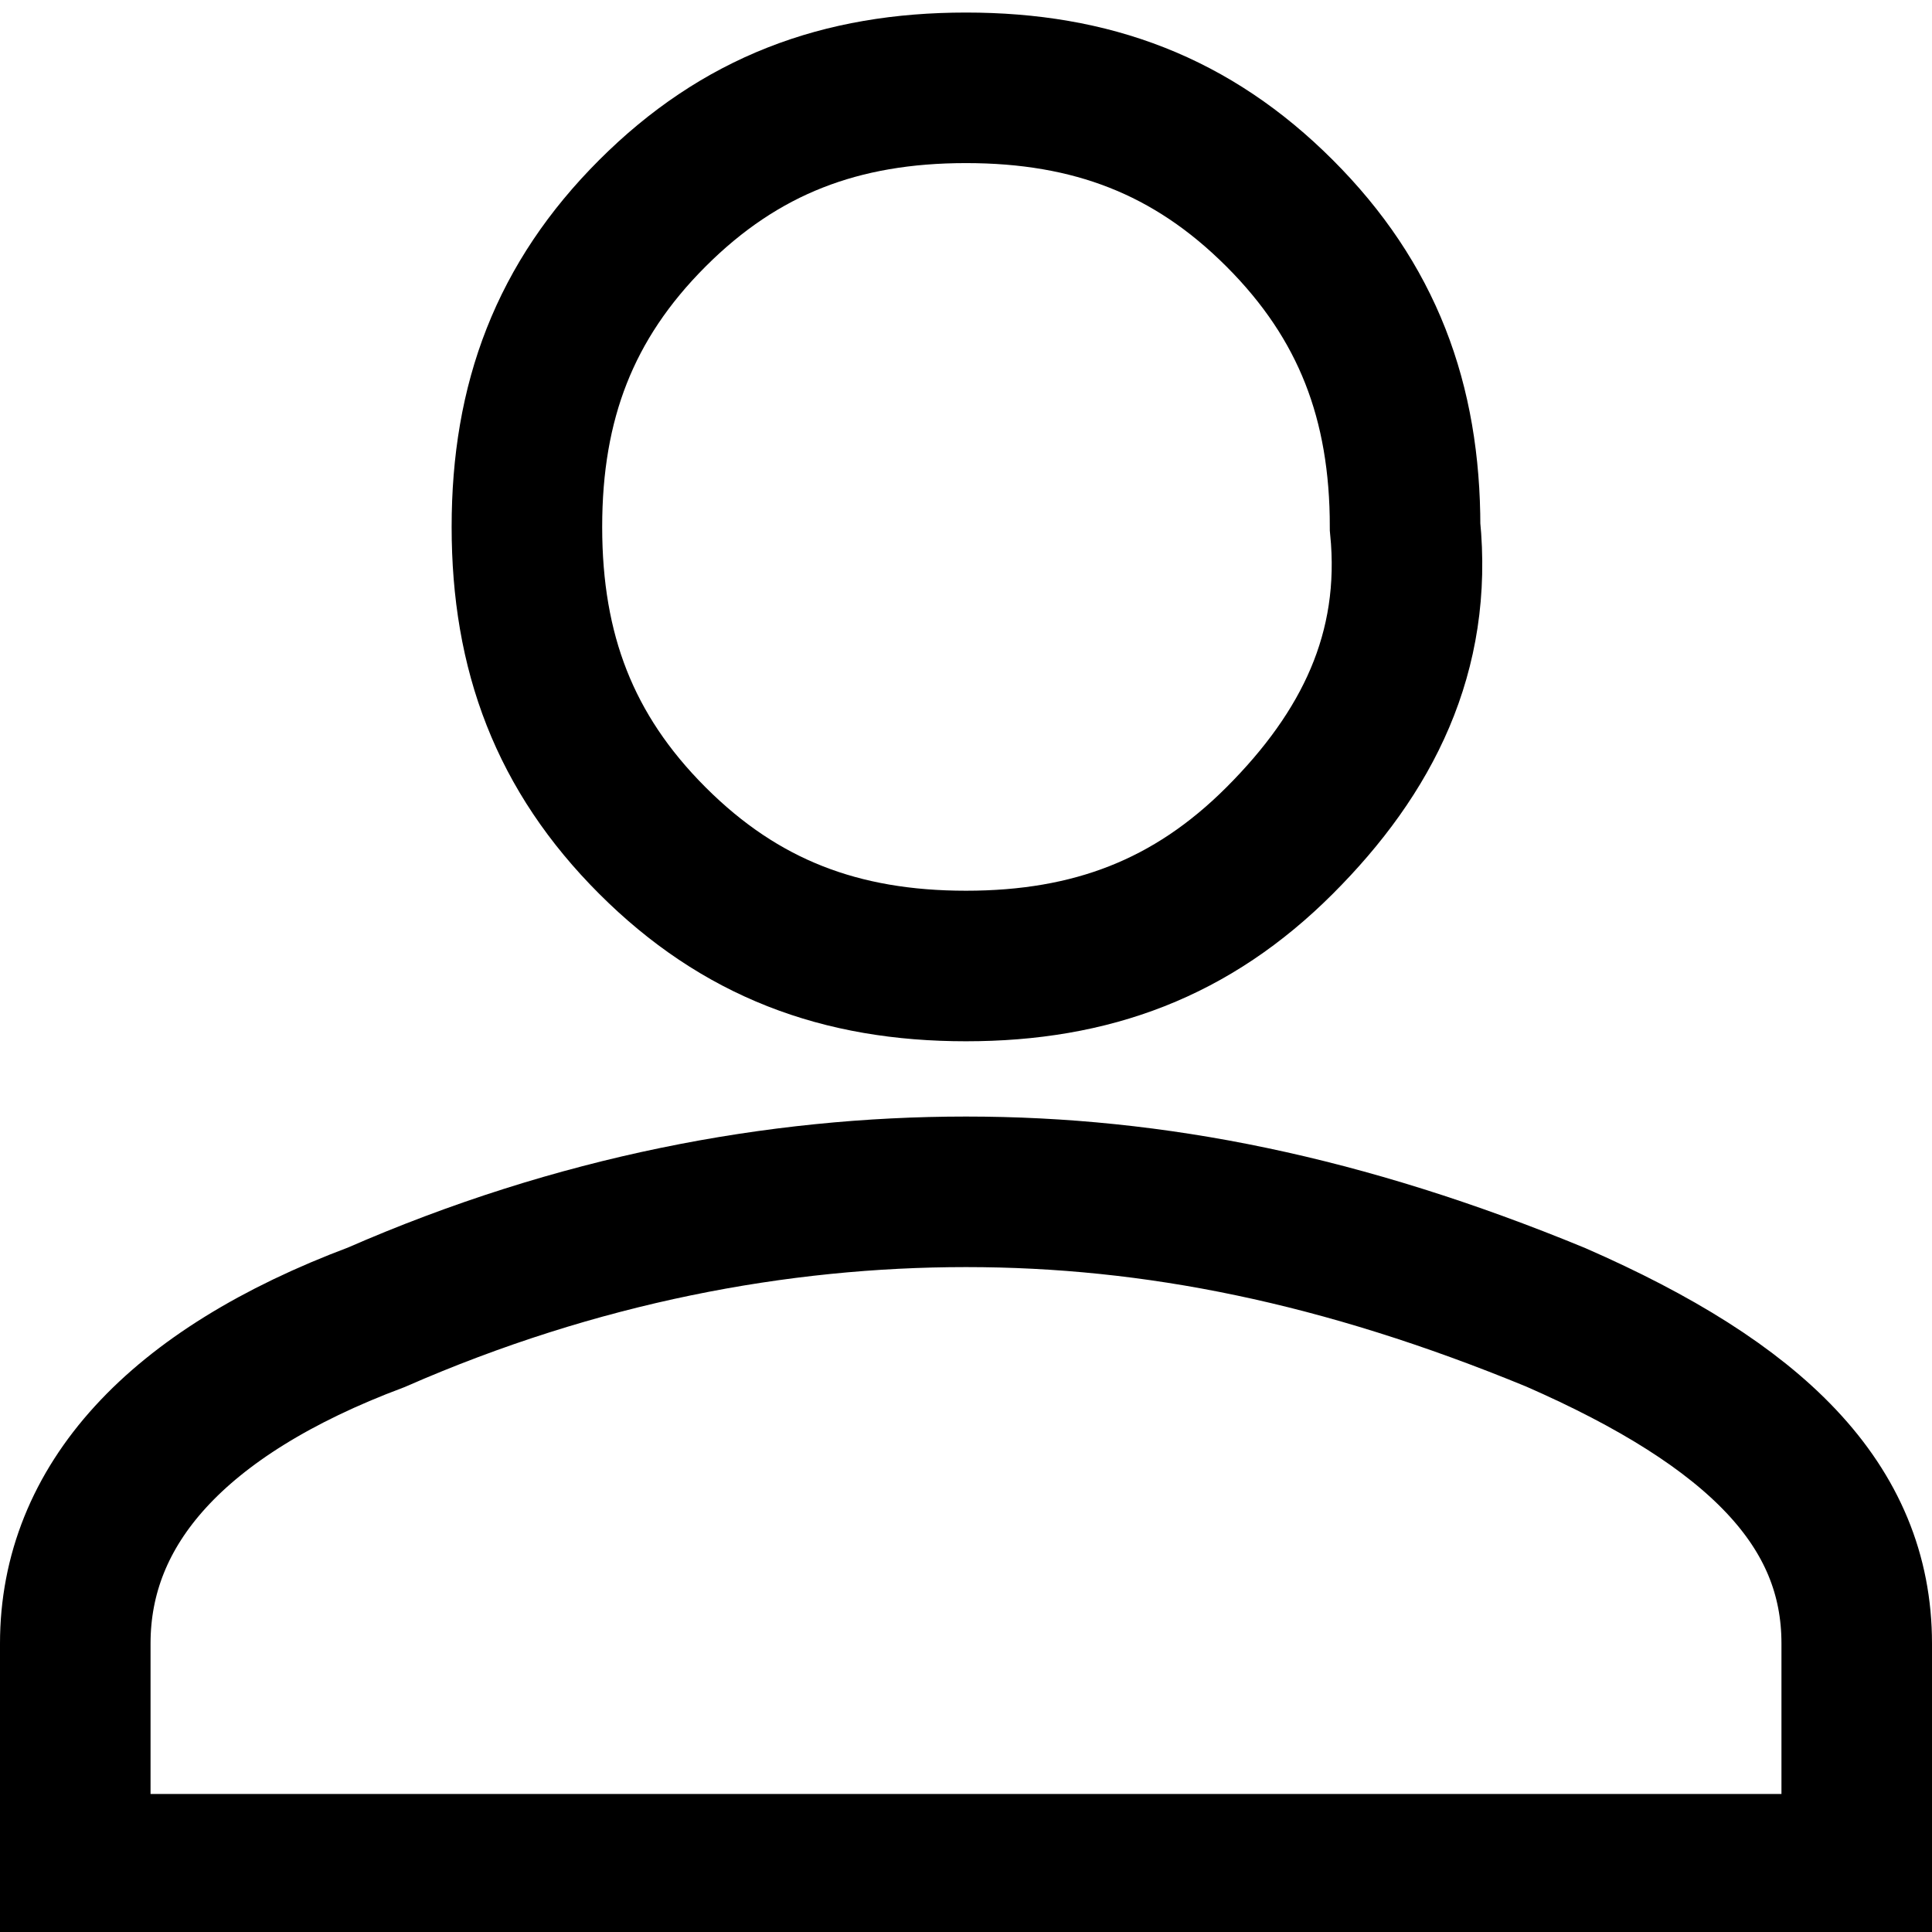 <svg xmlns:xlink="http://www.w3.org/1999/xlink" xmlns="http://www.w3.org/2000/svg" class="qodef-svg--account" viewBox="0 0 15.4 15.4" style="enable-background:new 0 0 15.4 15.4" xml:space="preserve" width="16" height="16"><path d="M3 10.5c1.6-.7 3.2-1 4.7-1s3 .3 4.7 1c1.6.7 2.4 1.5 2.4 2.6v1.8H.6v-1.8c0-1.1.8-2 2.4-2.6zm7.2-3.8c-.7.7-1.5 1-2.5 1s-1.8-.3-2.5-1-1-1.5-1-2.5.3-1.8 1-2.5 1.5-1 2.5-1 1.8.3 2.5 1 1 1.5 1 2.5c.1 1-.3 1.8-1 2.5z" stroke="#000000" fill="none" stroke-width="1.2px"></path></svg>